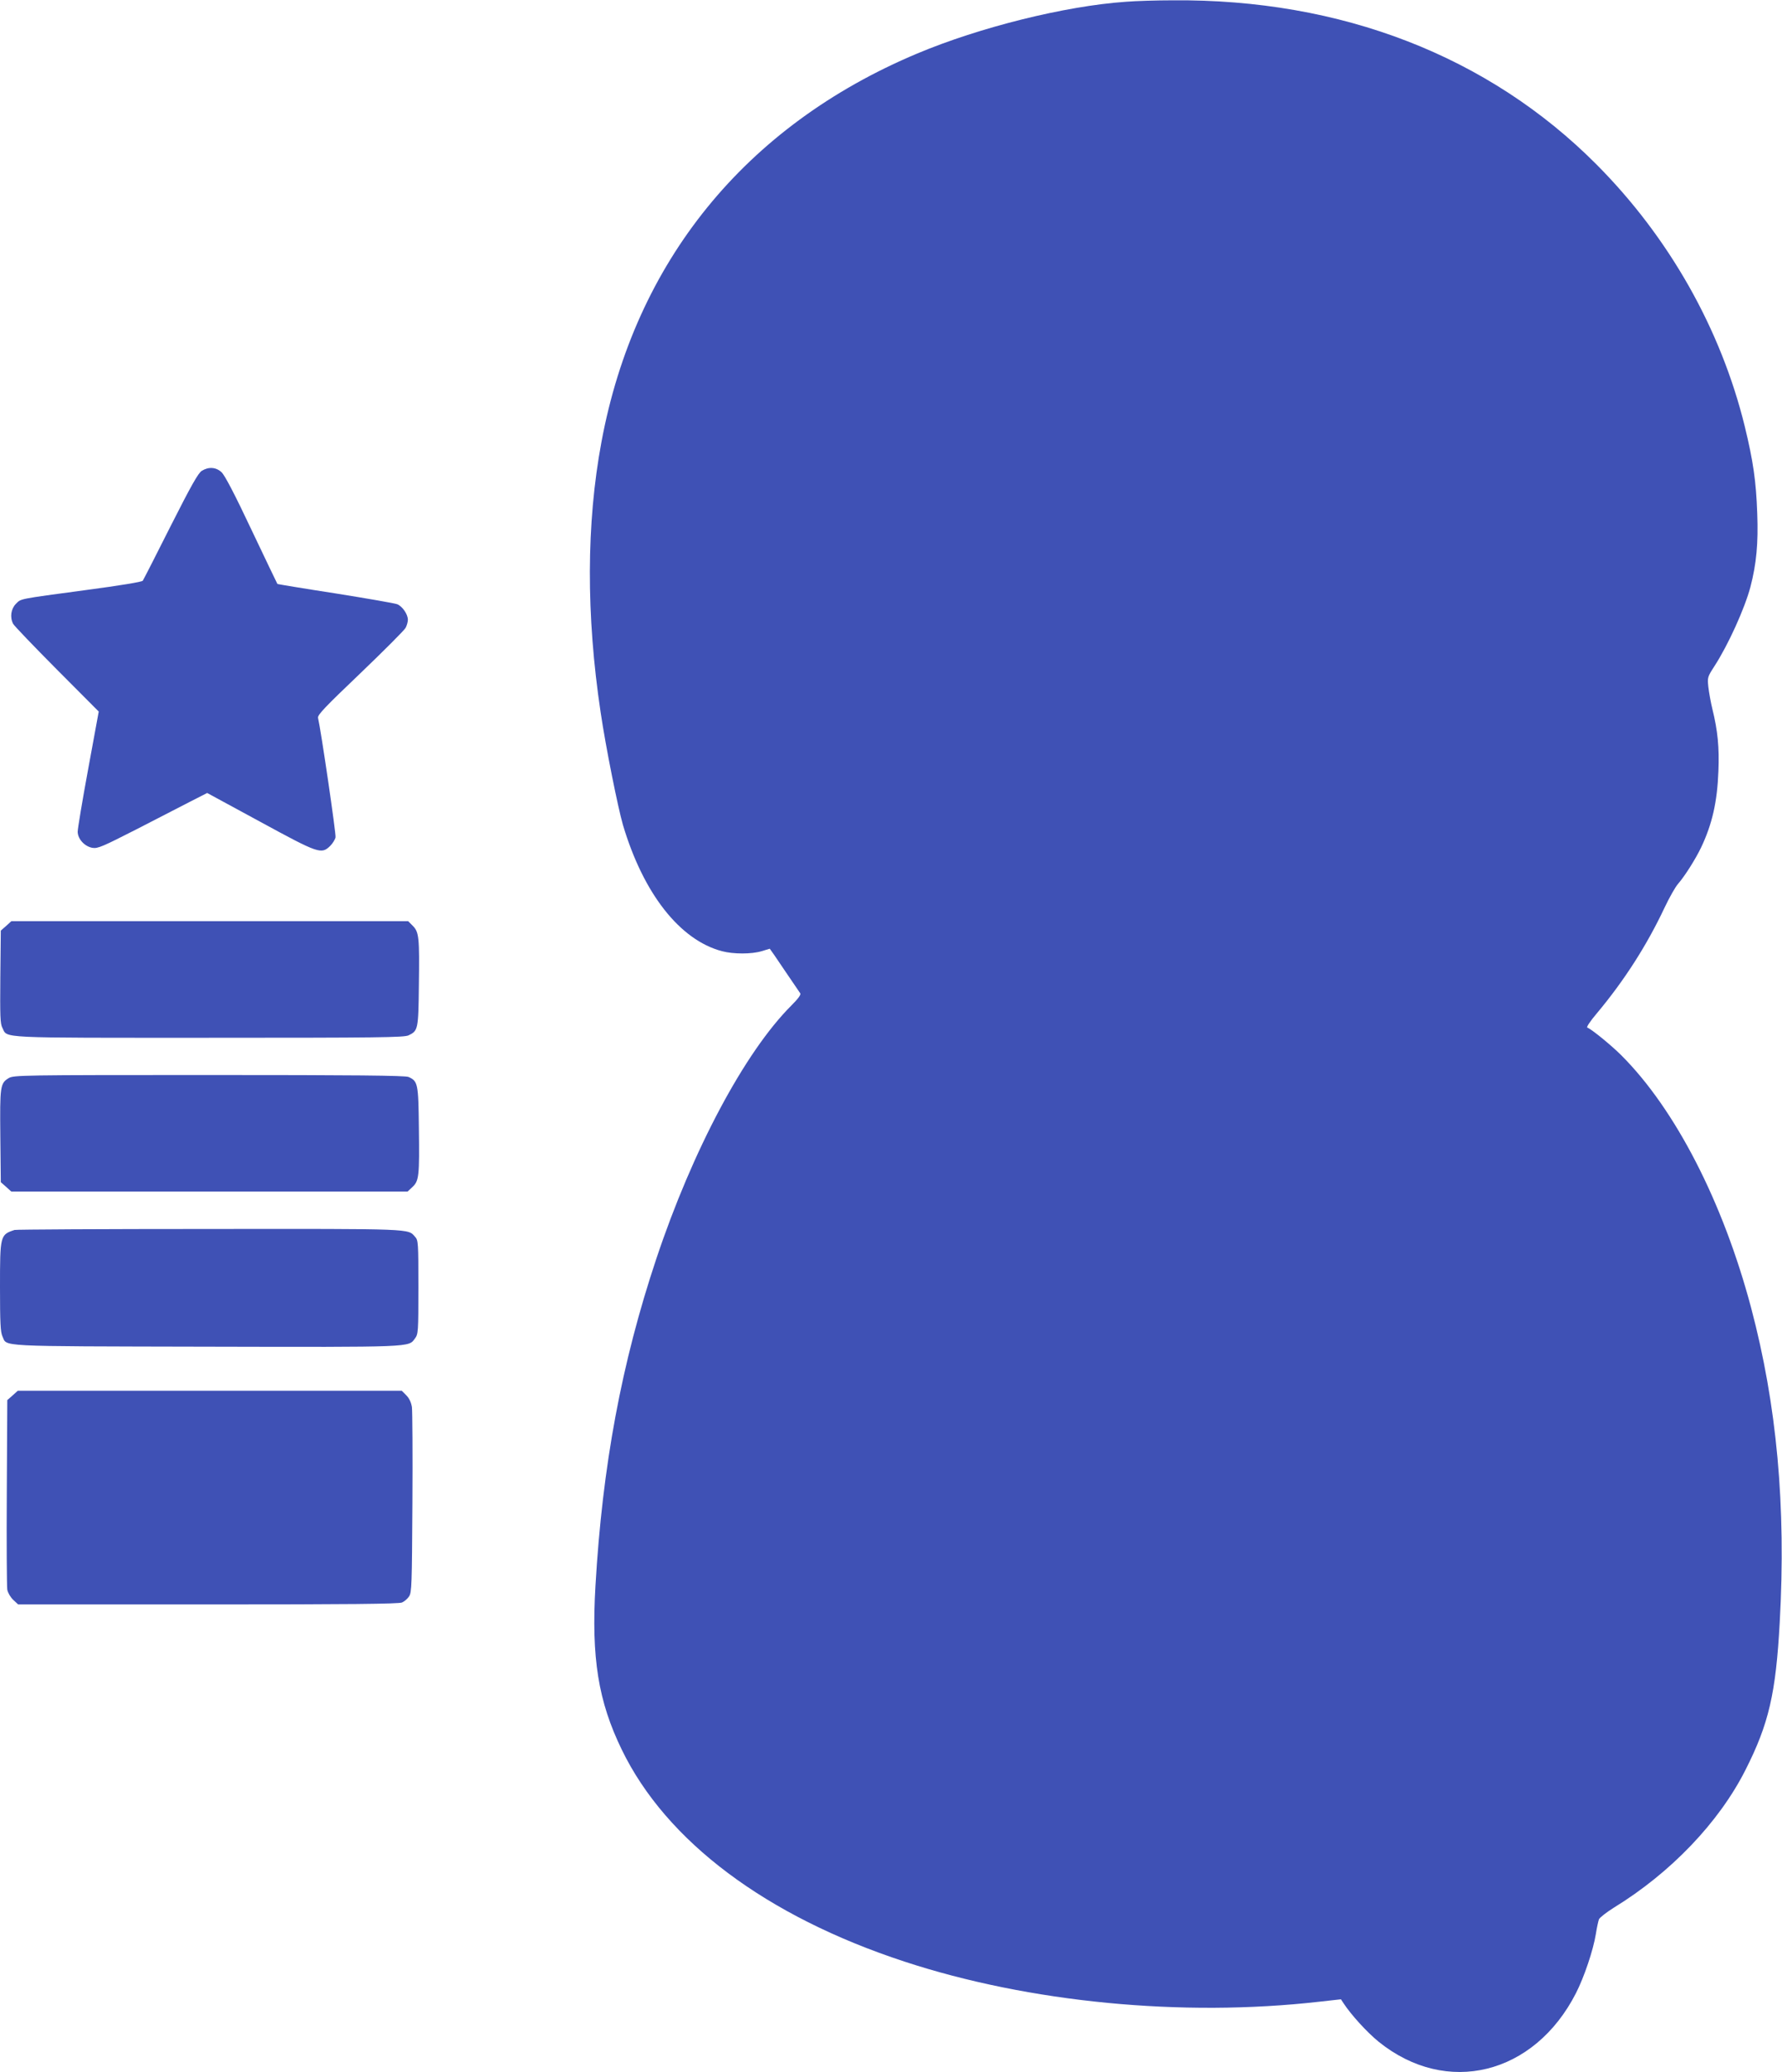 <?xml version="1.0" standalone="no"?>
<!DOCTYPE svg PUBLIC "-//W3C//DTD SVG 20010904//EN"
 "http://www.w3.org/TR/2001/REC-SVG-20010904/DTD/svg10.dtd">
<svg version="1.0" xmlns="http://www.w3.org/2000/svg"
 width="1101pt" height="1280pt" viewBox="0 0 1101 1280"
 preserveAspectRatio="xMidYMid meet">
<g transform="translate(0,1280) scale(0.1,-0.1)"
fill="#3f51b5" stroke="none">
<path d="M6955 12789 c-374 -26 -901 -157 -1289 -320 -1061 -446 -1743 -1285
-1950 -2399 -94 -504 -95 -1070 -5 -1670 32 -217 107 -589 138 -696 126 -423
351 -710 611 -779 71 -19 184 -19 246 0 27 8 50 15 50 15 1 0 42 -59 90 -131
49 -72 93 -137 98 -144 6 -8 -11 -32 -55 -76 -288 -288 -610 -893 -834 -1564
-215 -644 -333 -1279 -376 -2020 -26 -446 17 -713 163 -1013 275 -566 892
-1028 1746 -1308 770 -253 1716 -344 2562 -248 l135 15 15 -23 c47 -72 147
-182 219 -240 419 -337 960 -204 1218 301 51 100 107 266 123 366 6 39 15 79
19 90 5 11 46 43 92 72 351 215 649 526 813 850 145 286 188 474 212 913 40
716 -18 1344 -177 1943 -174 654 -468 1225 -801 1558 -65 65 -186 163 -211
172 -7 2 19 41 59 88 169 202 309 420 419 654 29 61 66 127 83 146 41 47 108
153 142 224 69 145 100 283 107 471 6 148 -4 250 -37 384 -10 41 -21 102 -25
136 -6 60 -6 62 38 130 86 133 187 357 222 489 37 143 49 268 42 454 -7 199
-25 323 -77 537 -148 603 -468 1168 -916 1618 -667 670 -1578 1023 -2619 1014
-99 0 -229 -4 -290 -9z"/>
<path d="M1247 9892 c-22 -13 -66 -91 -193 -342 -90 -179 -167 -330 -172 -337
-4 -7 -143 -30 -347 -57 -431 -58 -403 -53 -437 -86 -30 -31 -38 -82 -17 -123
6 -12 128 -139 270 -282 l259 -260 -65 -354 c-36 -195 -65 -369 -65 -388 0
-45 43 -92 92 -100 32 -5 62 8 270 114 128 66 279 144 336 173 l102 52 328
-178 c362 -197 377 -202 432 -149 15 15 30 39 33 53 4 22 -89 655 -108 738 -4
18 43 67 261 275 146 140 272 266 280 281 8 15 14 37 14 50 0 34 -34 83 -66
96 -16 6 -188 36 -383 67 -195 30 -356 57 -357 58 -1 1 -73 151 -159 332 -105
223 -166 339 -186 358 -34 32 -80 35 -122 9z"/>
<path d="M38 7081 l-33 -29 -3 -286 c-2 -243 -1 -290 13 -315 33 -65 -46 -61
1275 -61 1048 0 1206 2 1234 15 59 28 61 36 64 310 4 295 1 328 -38 367 l-28
28 -1226 0 -1226 0 -32 -29z"/>
<path d="M54 6141 c-53 -32 -55 -50 -52 -360 l3 -283 33 -29 32 -29 1224 0
1224 0 30 28 c41 38 44 68 40 367 -3 272 -6 287 -64 313 -18 9 -341 12 -1232
12 -1163 0 -1208 -1 -1238 -19z"/>
<path d="M90 5203 c-89 -29 -90 -34 -90 -353 0 -221 3 -278 15 -304 31 -65
-59 -61 1256 -64 1294 -3 1252 -4 1293 51 20 27 21 40 21 317 0 274 -1 289
-20 310 -46 52 2 50 -1272 49 -653 0 -1195 -3 -1203 -6z"/>
<path d="M78 4181 l-33 -29 -3 -569 c-2 -312 0 -583 3 -602 4 -20 20 -47 37
-63 l30 -28 1174 0 c865 0 1180 3 1198 12 14 6 34 23 43 37 17 24 18 70 21
576 2 303 0 570 -3 594 -5 29 -16 54 -35 73 l-28 28 -1186 0 -1186 0 -32 -29z"/>
</g>
</svg>
